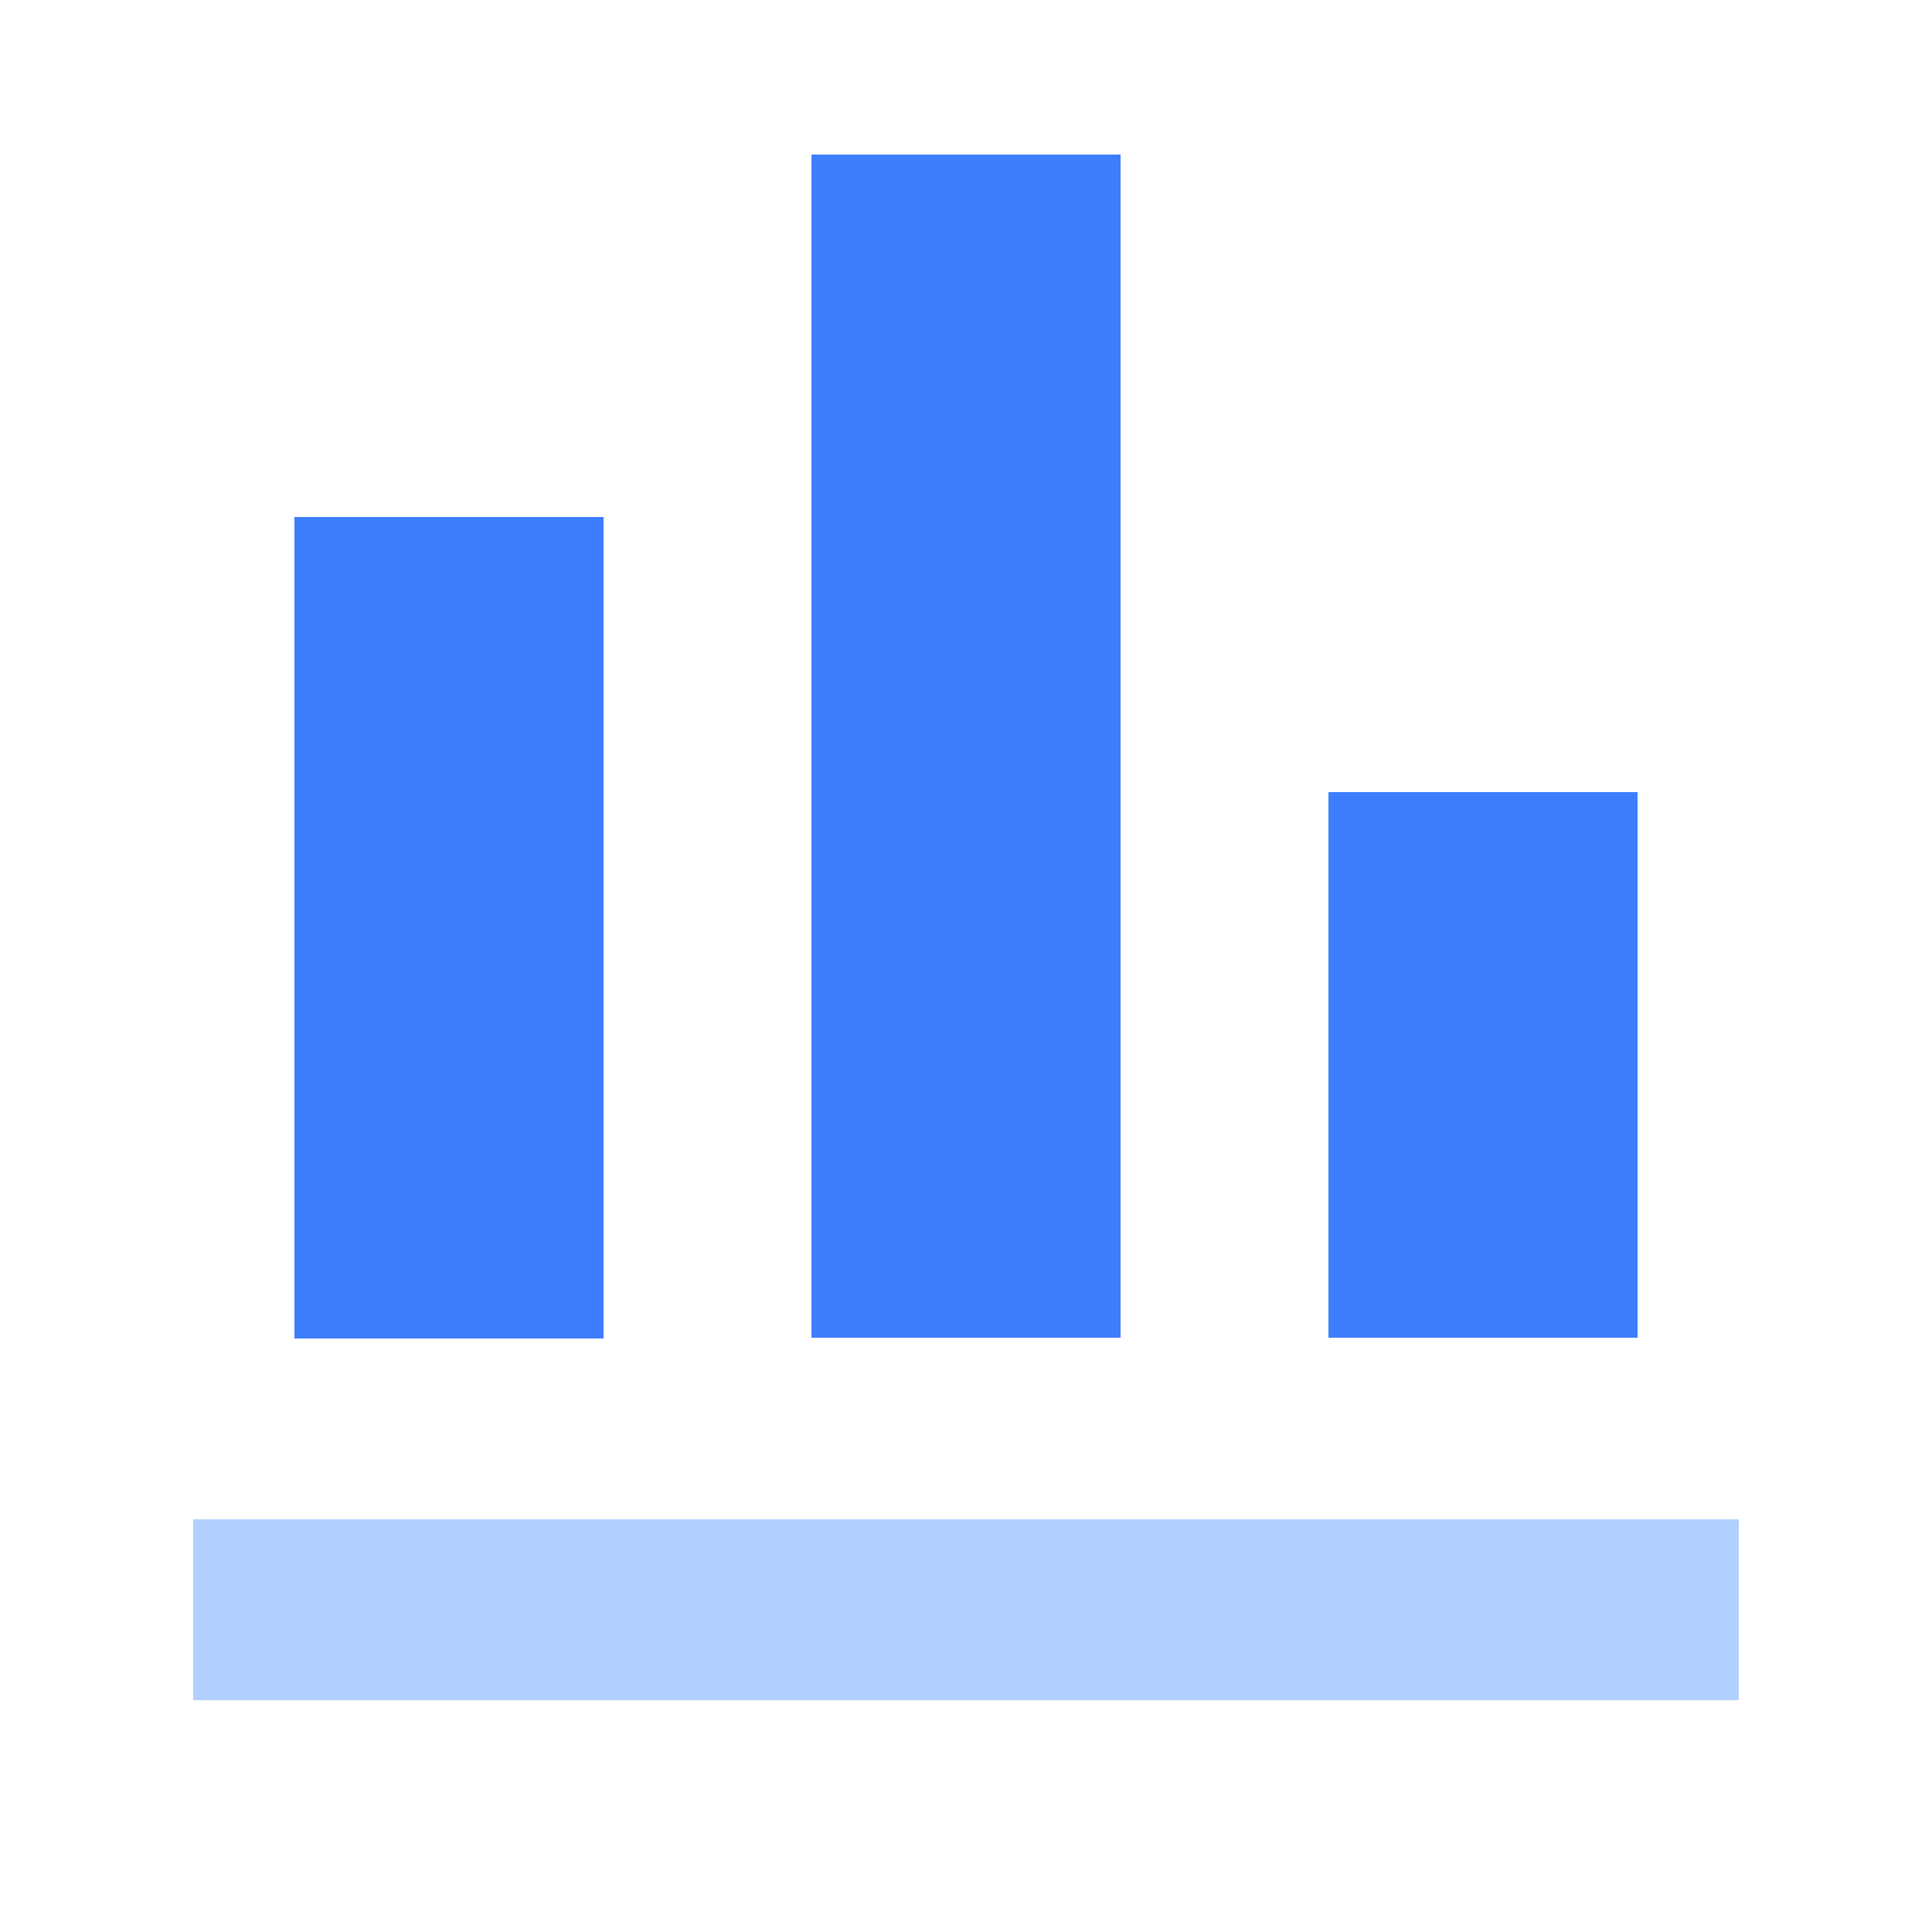 <svg xmlns="http://www.w3.org/2000/svg" width="50" height="50" viewBox="0 0 50 50"><defs><style>.a{fill:#3d7eff;}.b{fill:rgba(61,139,255,0.4);}.c,.e{fill:none;}.c{stroke:rgba(112,112,112,0);}.d{stroke:none;}</style></defs><g transform="translate(-931.5 -106.5)"><rect class="a" width="8" height="21.26" transform="translate(939.12 119.88)"/><rect class="a" width="8" height="30.62" transform="translate(952.5 110.5)"/><rect class="a" width="8" height="14.12" transform="translate(965.88 127)"/><rect class="b" width="40" height="4.68" transform="translate(936.5 145.82)"/><g class="c" transform="translate(931.5 106.5)"><rect class="d" width="50" height="50"/><rect class="e" x="0.5" y="0.5" width="49" height="49"/></g></g></svg>